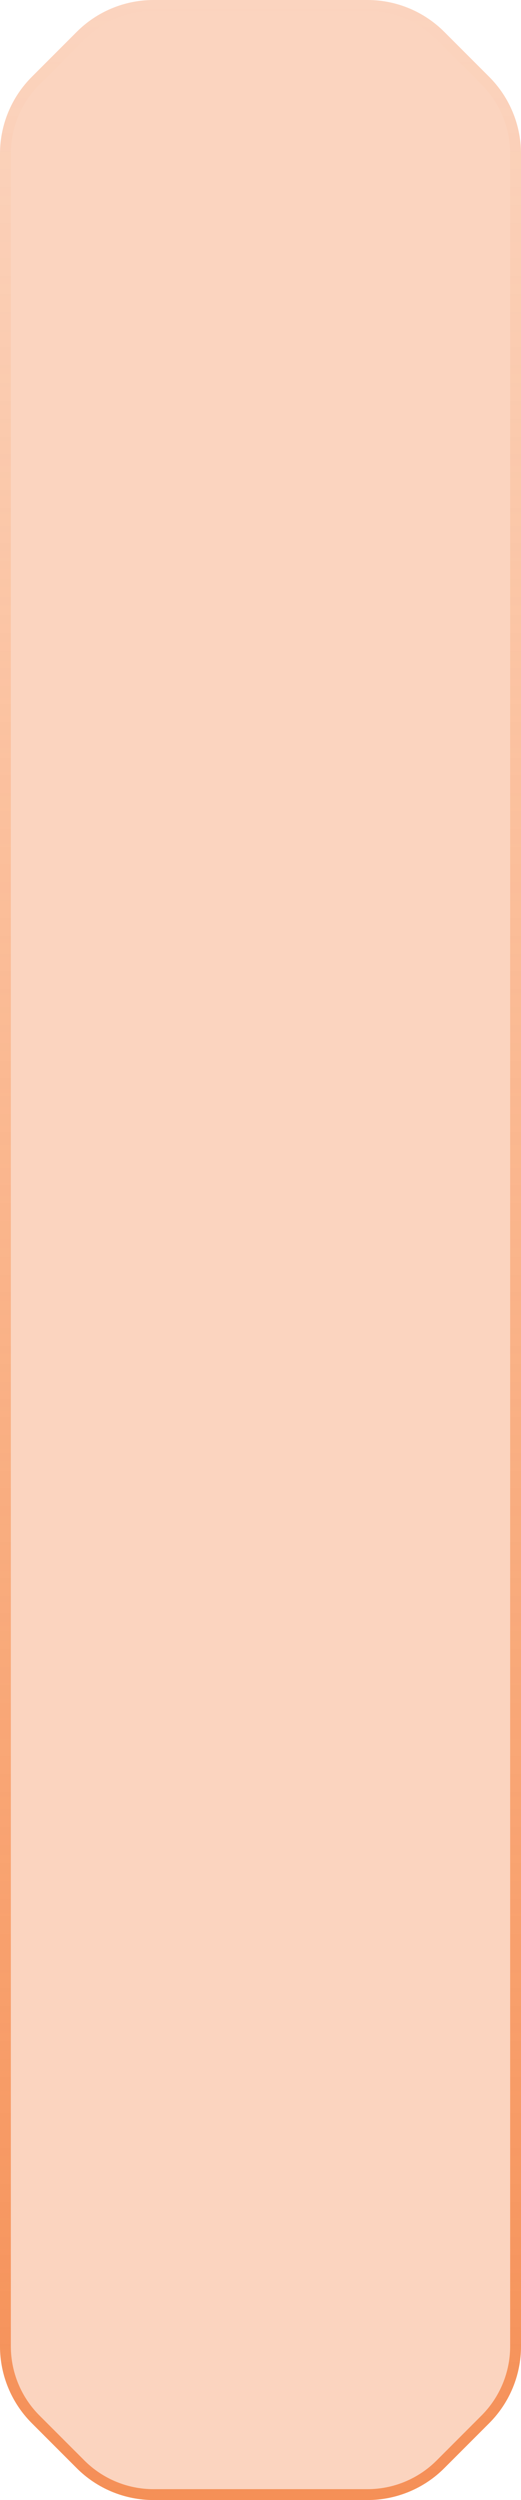 <svg width="48" height="230" viewBox="0 0 48 230" fill="none" xmlns="http://www.w3.org/2000/svg">
<path d="M0 14.142C0 11.49 1.054 8.946 2.929 7.071L7.071 2.929C8.946 1.054 11.49 0 14.142 0H33.858C36.51 0 39.054 1.054 40.929 2.929L45.071 7.071C46.946 8.946 48 11.49 48 14.142V215.858C48 218.51 46.946 221.054 45.071 222.929L40.929 227.071C39.054 228.946 36.51 230 33.858 230H14.142C11.49 230 8.946 228.946 7.071 227.071L2.929 222.929C1.054 221.054 0 218.51 0 215.858V14.142Z" fill="#F05701" fill-opacity="0.25"/>
<path d="M0.5 14.142C0.5 11.623 1.501 9.206 3.282 7.425L7.425 3.282C9.206 1.501 11.623 0.5 14.142 0.5H33.858C36.377 0.5 38.794 1.501 40.575 3.282L44.718 7.425C46.499 9.206 47.5 11.623 47.5 14.142V215.858C47.5 218.377 46.499 220.794 44.718 222.575L40.575 226.718C38.794 228.499 36.377 229.5 33.858 229.5H14.142C11.623 229.5 9.206 228.499 7.425 226.718L3.282 222.575C1.501 220.794 0.5 218.377 0.5 215.858V14.142Z" stroke="url(#paint0_linear_1685_32598)" stroke-opacity="0.55"/>
<defs>
<linearGradient id="paint0_linear_1685_32598" x1="24" y1="0" x2="24" y2="230" gradientUnits="userSpaceOnUse">
<stop stop-color="#FF6A00" stop-opacity="0"/>
<stop offset="1" stop-color="#F05701"/>
</linearGradient>
</defs>
</svg>
